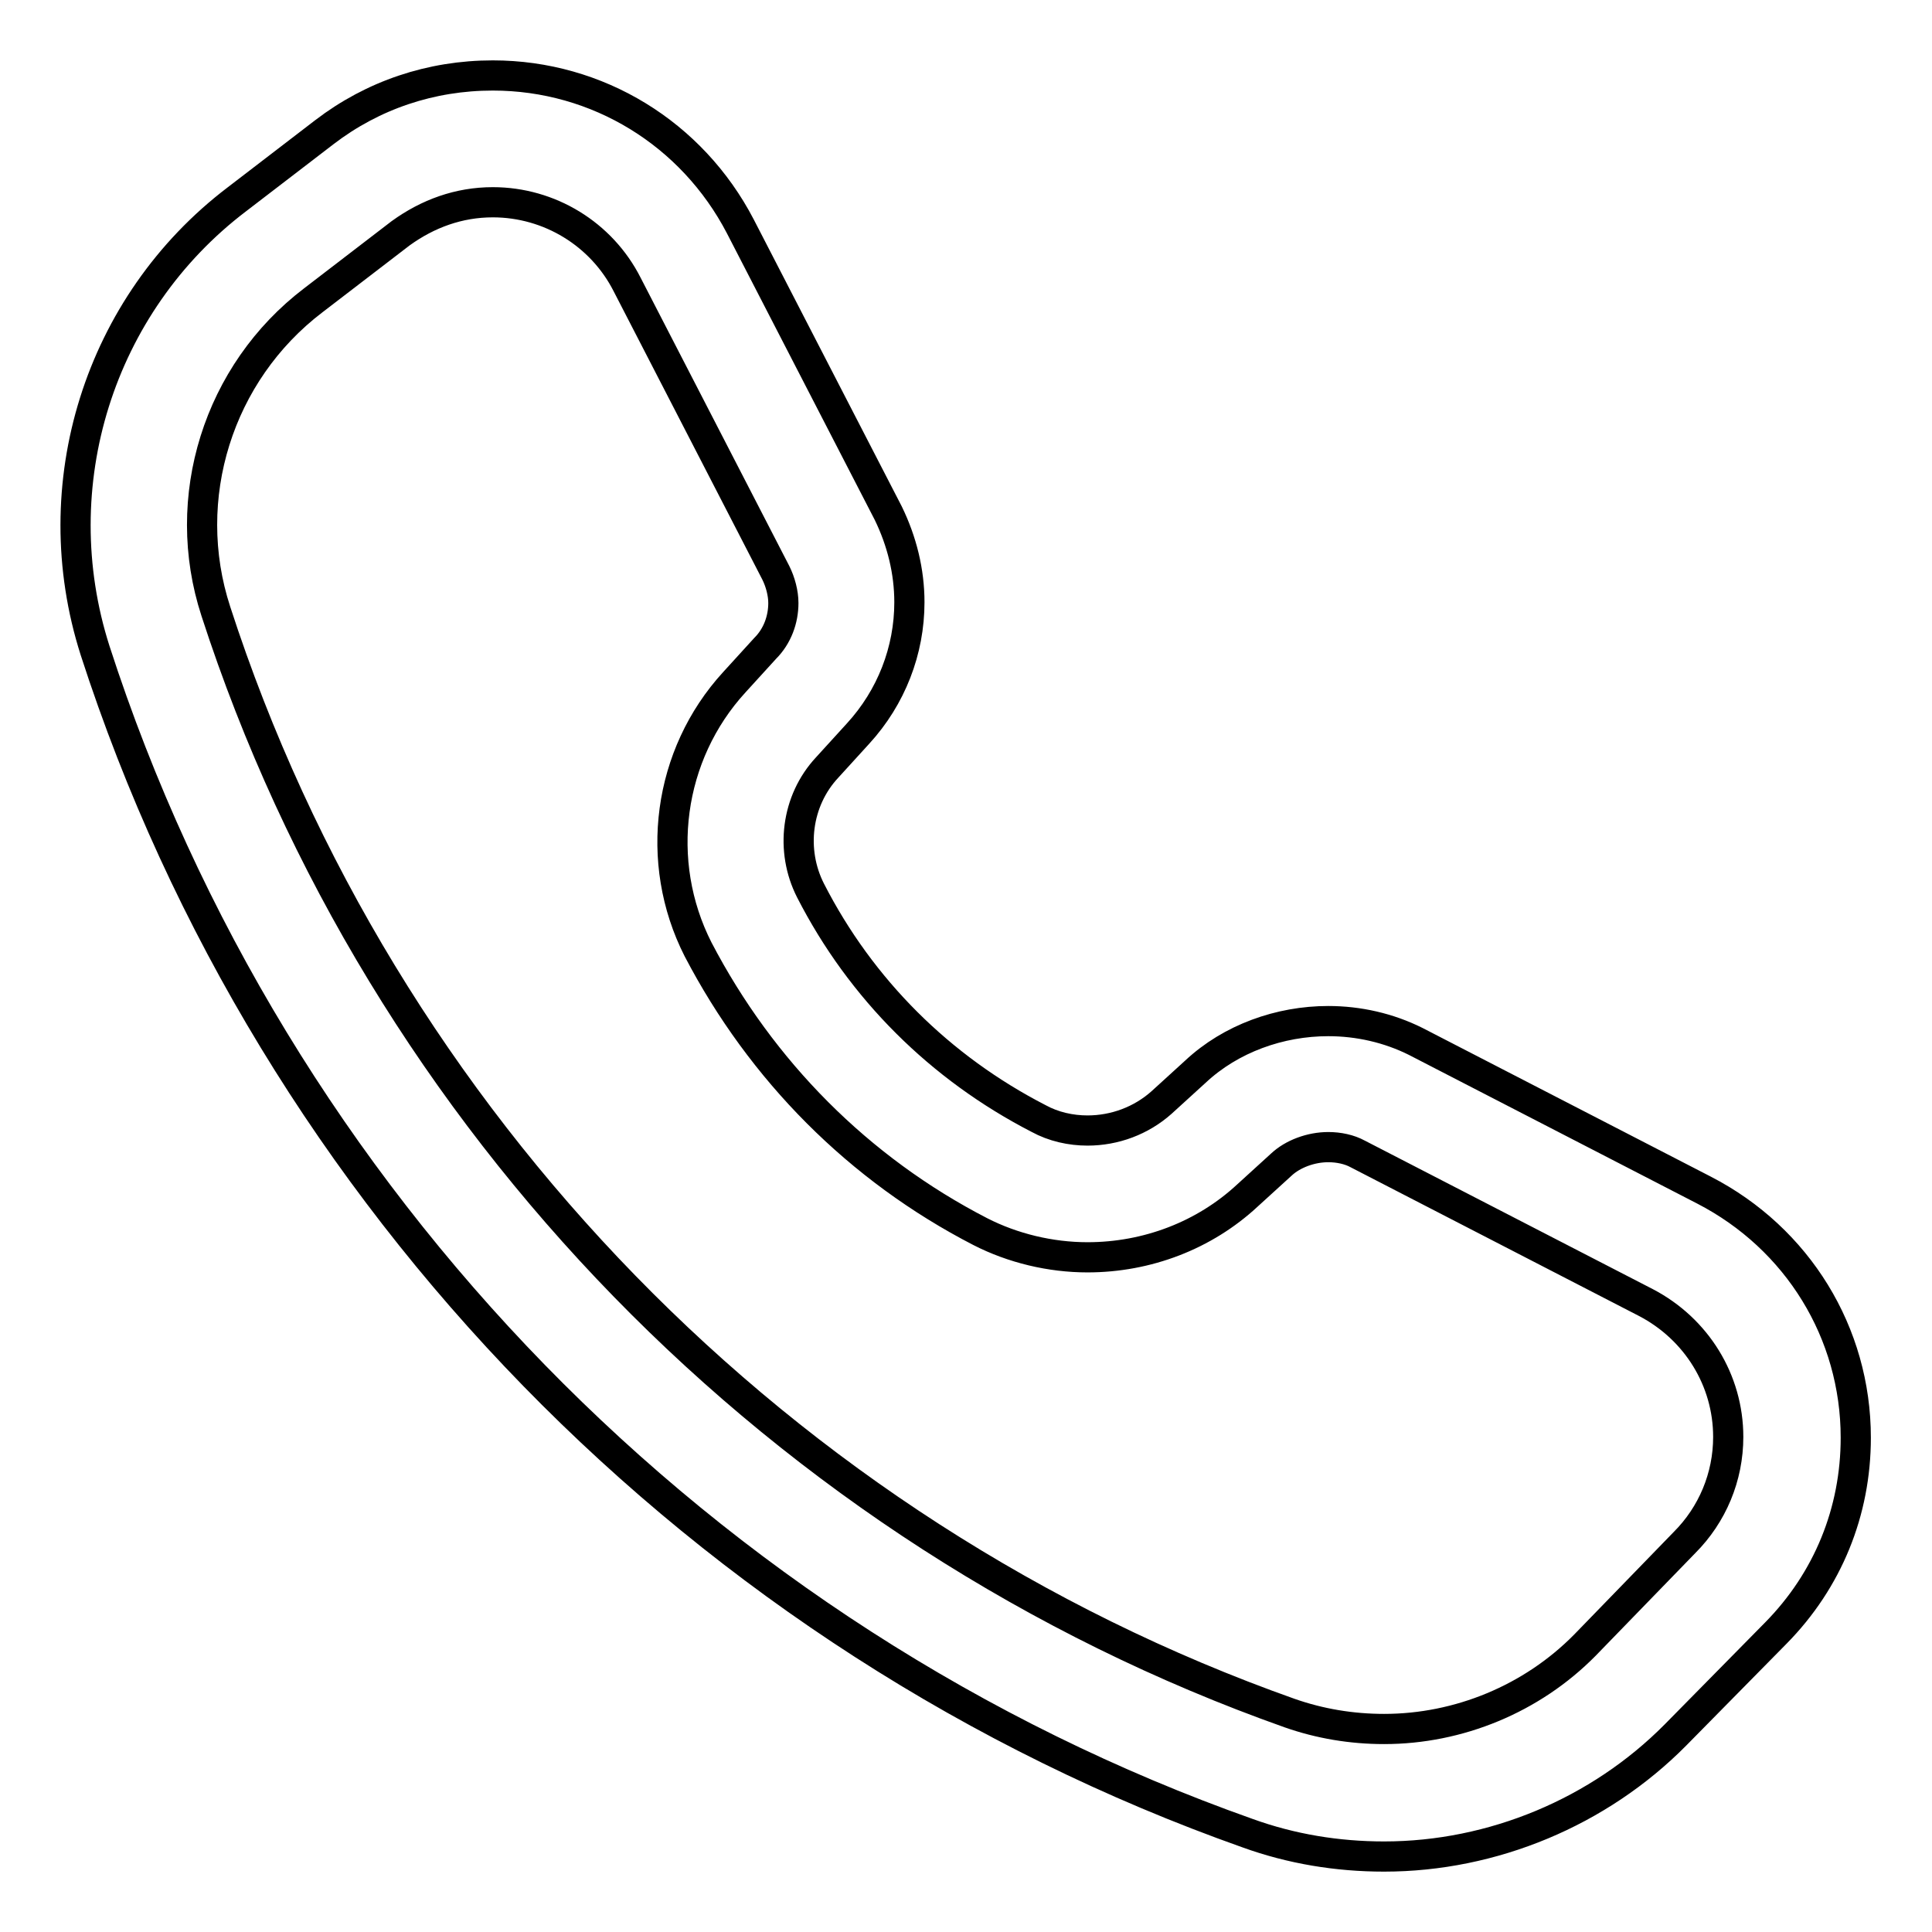 <?xml version="1.0" encoding="utf-8"?>
<!-- Svg Vector Icons : http://www.onlinewebfonts.com/icon -->
<!DOCTYPE svg PUBLIC "-//W3C//DTD SVG 1.1//EN" "http://www.w3.org/Graphics/SVG/1.1/DTD/svg11.dtd">
<svg version="1.1" xmlns="http://www.w3.org/2000/svg" xmlns:xlink="http://www.w3.org/1999/xlink" x="0px" y="0px" viewBox="0 0 256 256" enable-background="new 0 0 256 256" xml:space="preserve">
<g> <path stroke-width="4" fill-opacity="0" stroke="#000000"  d="M65.3,26.8c7.5,0,14.4,4.2,17.8,10.9l19.7,38.2l0,0l0,0c0.6,1.2,1,2.7,1,4c0,2.2-0.8,4.4-2.4,6l-4.1,4.5 l0,0c-8.8,9.6-10.7,23.8-4.8,35.4c8.4,16.1,21.3,29.1,37.4,37.4c4.3,2.2,9.3,3.4,14.2,3.4c7.9,0,15.5-2.9,21.2-8.2l4.5-4.1l0,0l0,0 c1.5-1.4,3.9-2.3,6.2-2.3c1.4,0,2.8,0.3,3.9,0.9l0,0l0,0l38.2,19.7c6.7,3.5,10.9,10.3,10.9,17.8c0,5.3-2.1,10.3-5.8,14L210,218l0,0 l0,0c-7,7.1-16.7,11.1-26.6,11.1c-4.3,0-8.5-0.7-12.5-2.1c-67.2-23.8-120.4-78.4-142.3-146c-4.9-15,0.3-31.6,12.9-41.2l11.6-8.9 C56.7,28.3,60.8,26.8,65.3,26.8 M65.3,10c-8.2,0-15.9,2.6-22.3,7.5l-11.6,8.9C13.1,40.3,5.6,64.3,12.6,86.2 c23.5,72.7,80.7,131.2,152.7,156.7c5.8,2.1,11.9,3.1,18.1,3.1c14.4,0,28.5-5.9,38.6-16.1l13.3-13.5c6.9-7,10.6-16.1,10.6-25.9 c0-13.9-7.7-26.4-20.1-32.8l-38.2-19.7c-3.6-1.8-7.6-2.7-11.6-2.7c-6.4,0-12.9,2.3-17.6,6.7l-4.5,4.1c-2.7,2.4-6.2,3.7-9.8,3.7 c-2.2,0-4.5-0.5-6.5-1.6c-13-6.7-23.5-17.1-30.2-30.2c-2.7-5.3-1.9-11.9,2.2-16.3l4.1-4.5c4.4-4.8,6.8-11,6.8-17.4 c0-4.1-1-8.1-2.8-11.8L98.1,30C91.7,17.7,79.2,10,65.3,10L65.3,10z"/></g>
</svg>